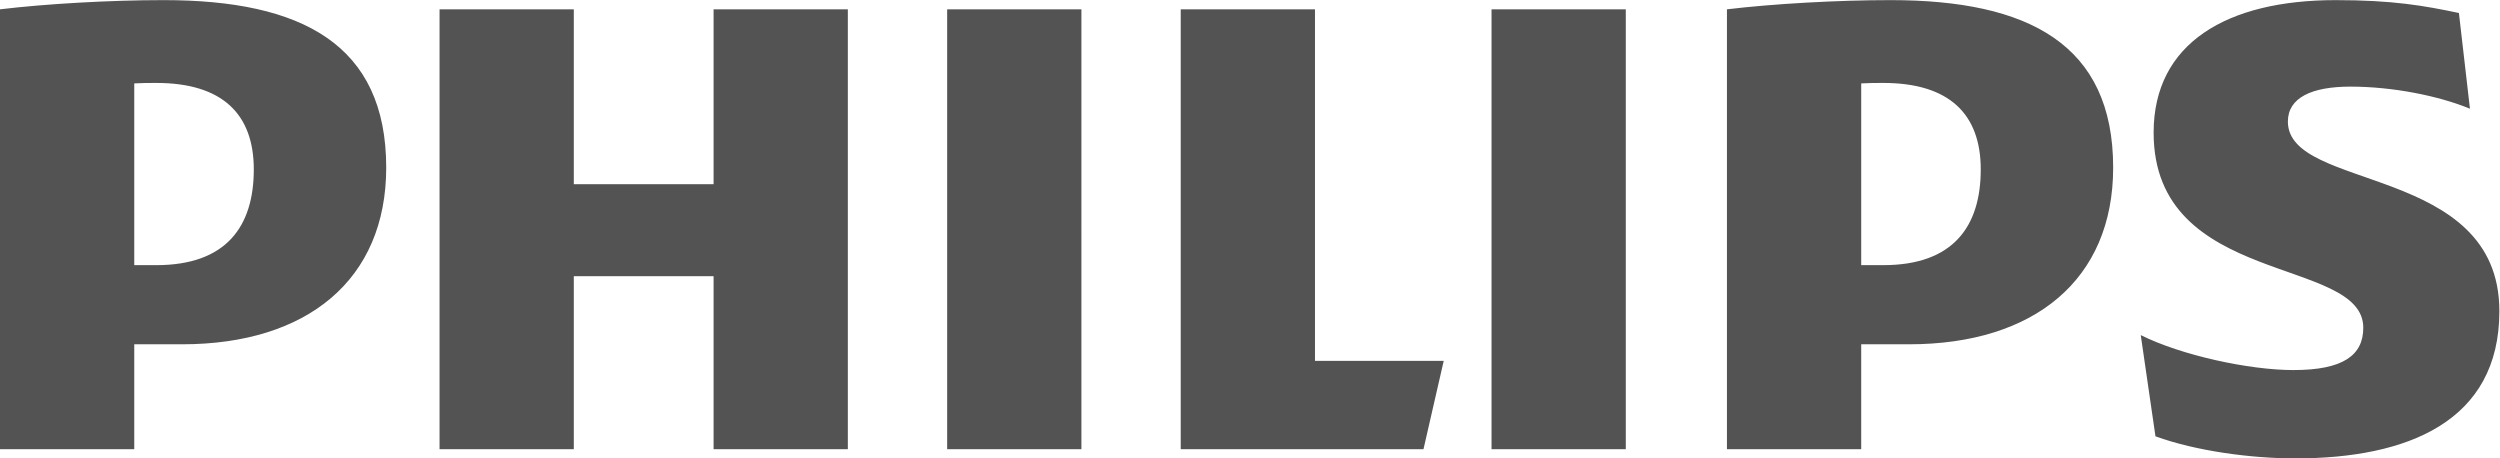 <?xml version="1.0" encoding="UTF-8" standalone="no"?>
<!-- Created with Inkscape (http://www.inkscape.org/) -->

<svg
   version="1.1"
   id="svg2"
   width="944.881"
   height="173.255"
   viewBox="0 0 944.881 173.255"
   xmlns="http://www.w3.org/2000/svg"
   xmlns:svg="http://www.w3.org/2000/svg">
  <defs
     id="defs6" />
  <g
     id="g8"
     transform="matrix(1.333,0,0,-1.333,0,173.255)">
    <g
       id="g10"
       transform="scale(0.1)">
      <path
         d="m 719.605,819.32 c 0,-161.781 -78.218,-271.375 -276.367,-271.375 H 380.66 v 515.335 c 22.16,1.29 43.024,1.29 62.578,1.29 187.723,0 276.367,-88.695 276.367,-245.25 z M 516.246,323.551 c 354.582,0 578.814,182.644 578.814,500.976 0,349.643 -239.869,474.883 -630.962,474.883 -151.223,0 -333.731,-10.42 -464.098,-26.09 L 0,26.09 H 380.66 V 323.551 Z M 5616.11,819.32 c 0,-161.781 -78.22,-271.375 -276.37,-271.375 h -62.57 v 515.335 c 22.15,1.29 43.02,1.29 62.57,1.29 187.71,0 276.37,-88.695 276.37,-245.25 z M 5412.73,323.551 c 354.59,0 578.83,182.644 578.83,500.976 0,349.643 -239.88,474.883 -630.97,474.883 -151.21,0 -333.72,-10.42 -464.09,-26.09 V 26.09 h 380.67 V 323.551 Z m 1074.21,631.445 c 0,67.844 67.8,99.154 177.29,99.154 119.94,0 250.3,-26.09 338.94,-62.63 l -31.28,271.37 c -99.08,20.88 -187.72,36.52 -349.38,36.52 -307.66,0 -516.23,-121.31 -516.23,-375.719 0,-438.363 594.45,-349.652 594.45,-553.175 0,-78.278 -57.35,-120.028 -198.14,-120.028 -125.16,0 -318.1,41.75 -432.81,99.157 L 6111.49,62.629 C 6226.21,20.871 6382.65,0 6507.79,0 c 318.1,0 578.82,104.359 578.82,417.484 0,417.485 -599.67,339.207 -599.67,537.512 z M 4609.69,1273.32 H 4229.02 V 26.09 h 380.67 V 1273.32 Z m -1543.52,0 H 2685.52 V 26.09 h 380.65 z m 662.26,-996.73 v 996.73 H 3347.76 V 26.09 h 688.32 l 57.37,250.5 z m -1324.5,996.73 H 2023.26 V 777.555 H 1626.95 V 1273.32 H 1246.28 V 26.09 h 380.67 V 516.629 h 396.31 V 26.09 h 380.67 v 1247.23 0"
         style="fill:#535353;fill-opacity:1;fill-rule:nonzero;stroke:none"
         id="path12" />
    </g>
  </g>
</svg>

